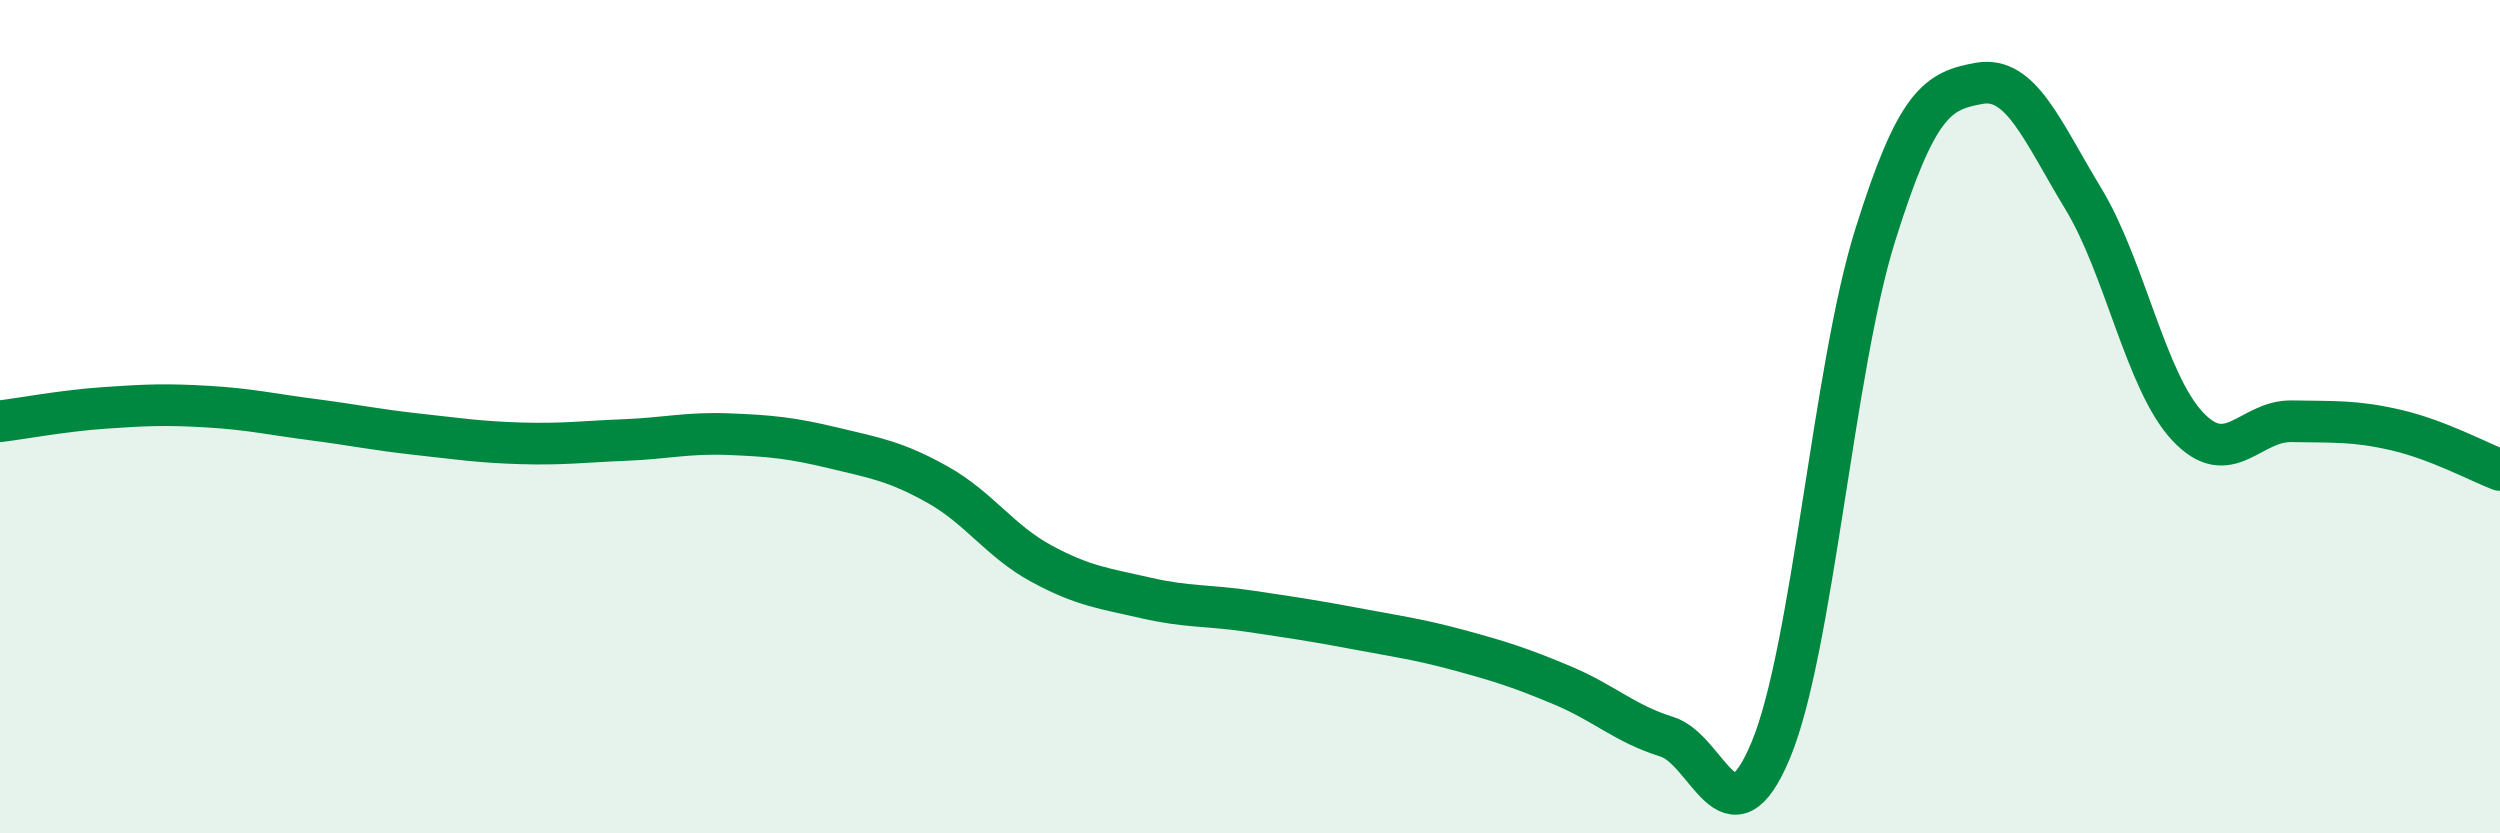 
    <svg width="60" height="20" viewBox="0 0 60 20" xmlns="http://www.w3.org/2000/svg">
      <path
        d="M 0,10.11 C 0.5,10.05 1.5,9.86 2.5,9.79 C 3.5,9.72 4,9.7 5,9.76 C 6,9.82 6.5,9.94 7.5,10.07 C 8.5,10.2 9,10.31 10,10.42 C 11,10.53 11.5,10.61 12.5,10.64 C 13.5,10.67 14,10.6 15,10.56 C 16,10.52 16.5,10.38 17.5,10.42 C 18.5,10.46 19,10.51 20,10.75 C 21,10.99 21.5,11.07 22.5,11.63 C 23.5,12.19 24,12.99 25,13.53 C 26,14.07 26.5,14.12 27.5,14.35 C 28.5,14.58 29,14.52 30,14.67 C 31,14.82 31.5,14.89 32.5,15.08 C 33.5,15.27 34,15.33 35,15.6 C 36,15.87 36.5,16.03 37.5,16.45 C 38.5,16.87 39,17.37 40,17.68 C 41,17.99 41.5,20.4 42.5,18 C 43.5,15.6 44,8.86 45,5.66 C 46,2.46 46.5,2.18 47.5,2 C 48.5,1.82 49,3.12 50,4.77 C 51,6.42 51.5,9.16 52.5,10.23 C 53.5,11.3 54,10.09 55,10.11 C 56,10.13 56.5,10.09 57.5,10.32 C 58.5,10.55 59.5,11.09 60,11.28L60 20L0 20Z"
        fill="#008740"
        opacity="0.1"
        stroke-linecap="round"
        stroke-linejoin="round"
      />
      <path
        d="M 0,10.11 C 0.5,10.05 1.5,9.86 2.5,9.79 C 3.5,9.72 4,9.7 5,9.76 C 6,9.82 6.5,9.94 7.5,10.07 C 8.5,10.2 9,10.31 10,10.42 C 11,10.53 11.5,10.61 12.5,10.64 C 13.5,10.67 14,10.6 15,10.56 C 16,10.52 16.5,10.38 17.5,10.42 C 18.5,10.46 19,10.51 20,10.75 C 21,10.99 21.5,11.07 22.5,11.63 C 23.5,12.19 24,12.99 25,13.53 C 26,14.07 26.5,14.12 27.5,14.35 C 28.5,14.58 29,14.52 30,14.67 C 31,14.82 31.5,14.89 32.5,15.08 C 33.5,15.27 34,15.33 35,15.6 C 36,15.87 36.5,16.03 37.5,16.45 C 38.5,16.87 39,17.37 40,17.68 C 41,17.99 41.5,20.4 42.5,18 C 43.5,15.6 44,8.86 45,5.66 C 46,2.46 46.5,2.18 47.5,2 C 48.5,1.82 49,3.12 50,4.77 C 51,6.42 51.5,9.16 52.5,10.23 C 53.5,11.3 54,10.09 55,10.11 C 56,10.13 56.5,10.09 57.5,10.32 C 58.5,10.55 59.5,11.09 60,11.28"
        stroke="#008740"
        stroke-width="1"
        fill="none"
        stroke-linecap="round"
        stroke-linejoin="round"
      />
    </svg>
  